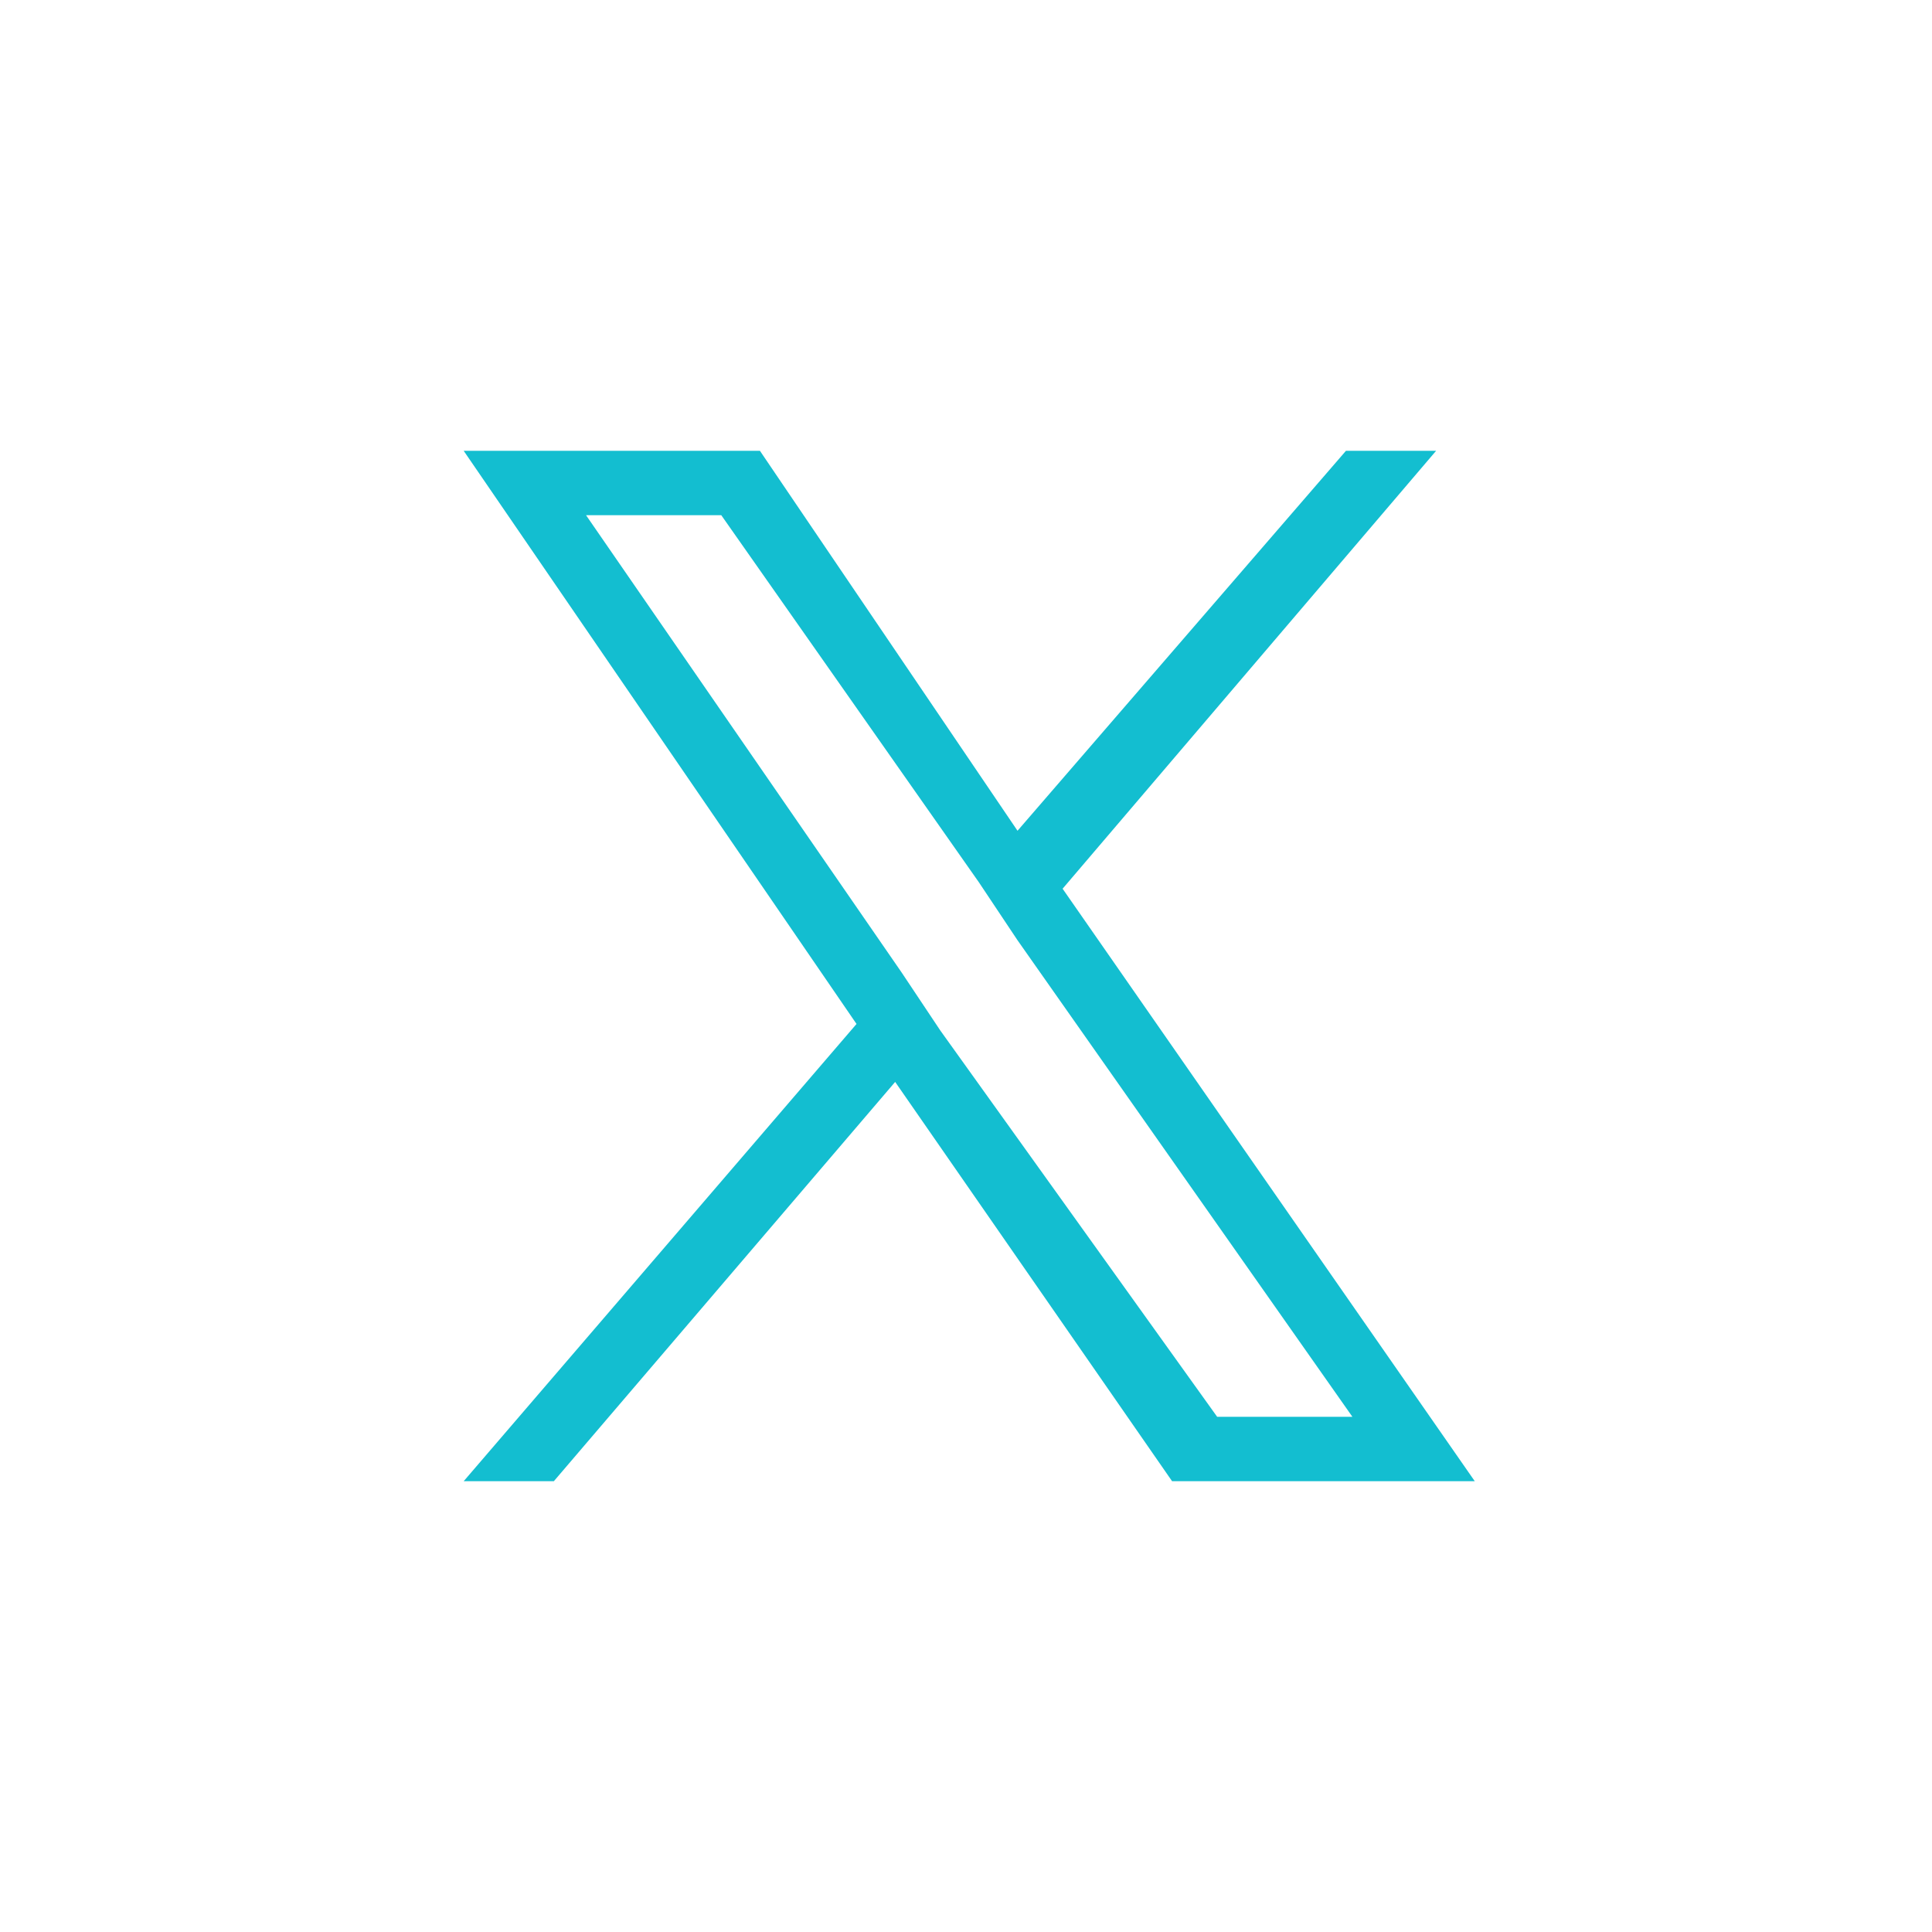<?xml version="1.0" encoding="utf-8"?>
<!-- Generator: Adobe Illustrator 27.9.0, SVG Export Plug-In . SVG Version: 6.00 Build 0)  -->
<!DOCTYPE svg PUBLIC "-//W3C//DTD SVG 1.1//EN" "http://www.w3.org/Graphics/SVG/1.1/DTD/svg11.dtd">
<svg version="1.1" id="レイヤー_1" xmlns:x="http://ns.adobe.com/Extensibility/1.0/" xmlns:i="http://ns.adobe.com/AdobeIllustrator/10.0/" xmlns:graph="http://ns.adobe.com/Graphs/1.0/"
	 xmlns="http://www.w3.org/2000/svg" xmlns:xlink="http://www.w3.org/1999/xlink" x="0px" y="0px" viewBox="0 0 30 30"
	 style="enable-background:new 0 0 30 30;" xml:space="preserve">
<style type="text/css">
	.st0{fill:#13BED0;}
</style>
<path class="st0" d="M16.5,13.8L22.3,7h-1.4l-5.1,5.9l-4-5.9H7.2l6.1,8.9L7.2,23h1.4l5.3-6.2l4.3,6.2h4.7L16.5,13.8L16.5,13.8z
	 M14.6,16L14,15.1L9.1,8h2.1l4,5.7l0.6,0.9L21,22h-2.1L14.6,16L14.6,16z"/>
</svg>
